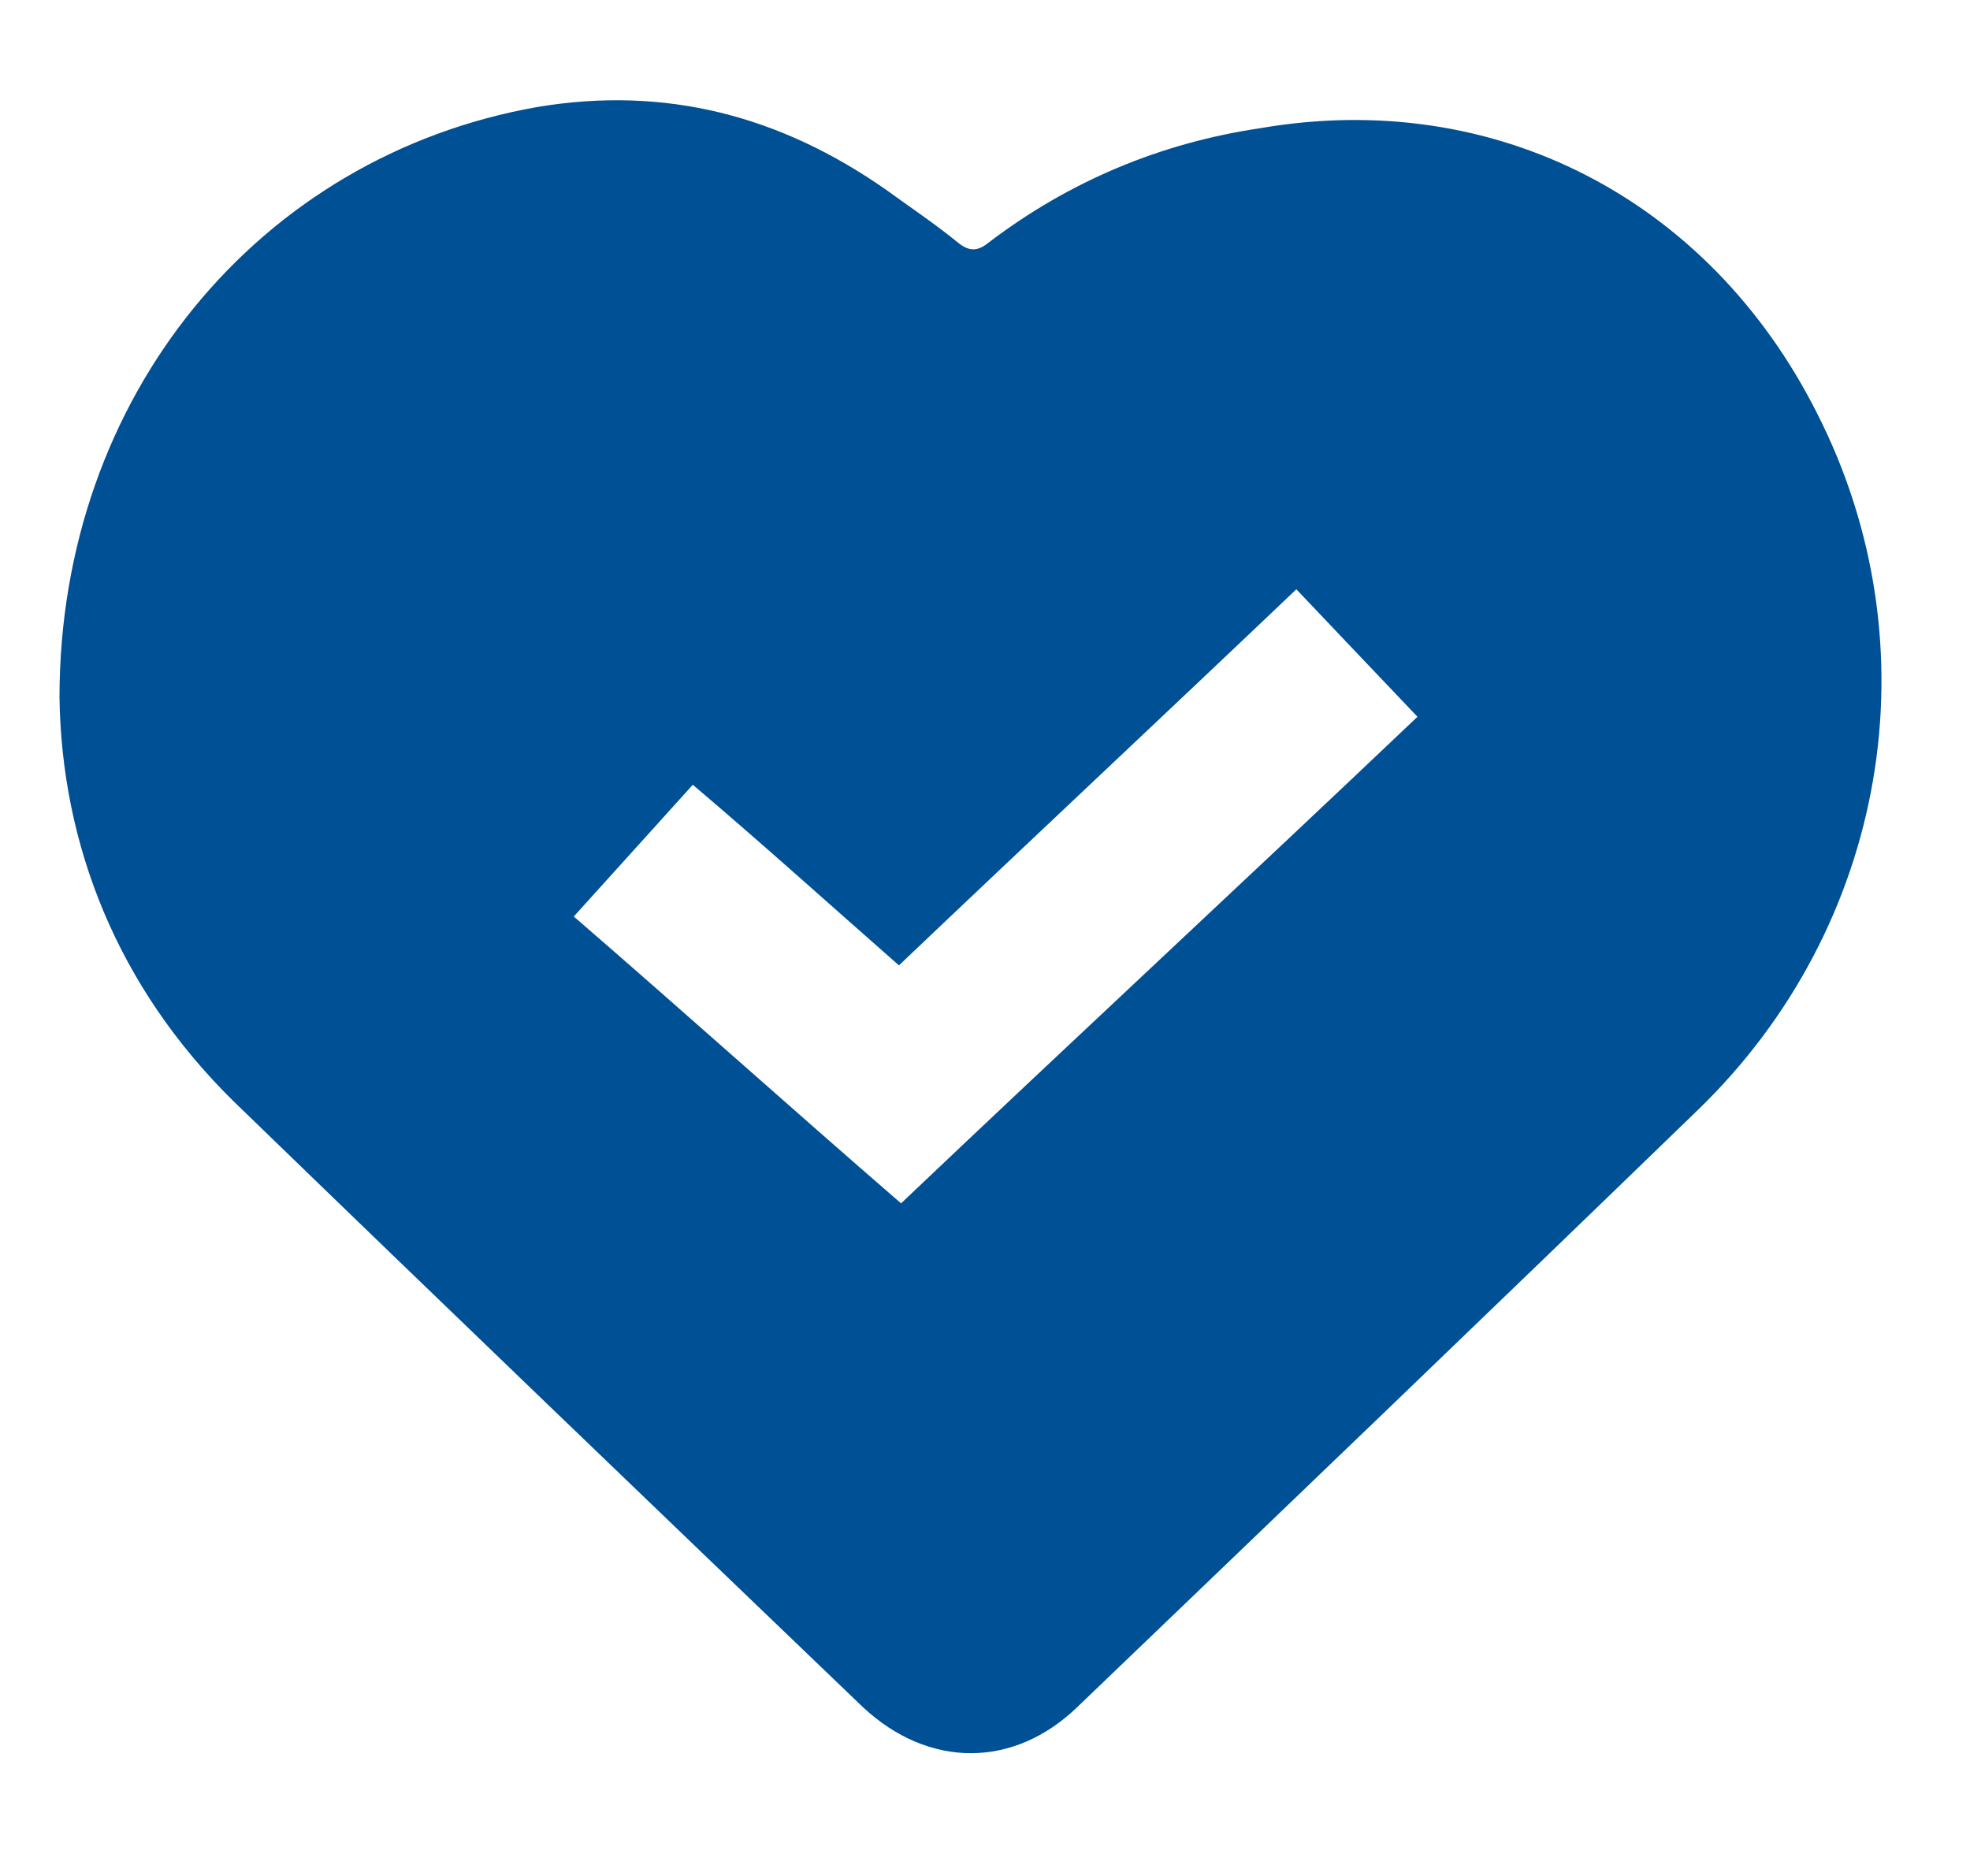 <svg xmlns="http://www.w3.org/2000/svg" xmlns:xlink="http://www.w3.org/1999/xlink" id="Ebene_1" x="0px" y="0px" width="56.691px" height="54px" viewBox="0 143.58 56.691 54" xml:space="preserve">
<path fill="#005095" d="M1.712,163.659c0-8.684,5.749-15.594,13.76-17.001c3.669-0.611,6.972,0.245,10.029,2.385  c0.673,0.489,1.407,0.979,2.079,1.529c0.306,0.245,0.551,0.245,0.856,0c2.324-1.773,4.953-2.875,7.828-3.302  c6.727-1.162,12.903,2.018,16.021,8.194c3.426,6.727,2.019,14.8-3.424,20.06c-5.932,5.748-11.864,11.436-17.857,17.184  c-1.834,1.773-4.281,1.773-6.177,0c-6.054-5.81-12.108-11.619-18.102-17.429C3.363,171.977,1.773,167.878,1.712,163.659z   M25.93,178.213c4.954-4.708,9.908-9.295,14.861-14.004c-1.224-1.284-2.324-2.446-3.486-3.669  c-3.853,3.669-7.645,7.216-11.436,10.824c-2.018-1.773-3.914-3.486-5.932-5.198c-1.162,1.284-2.263,2.507-3.425,3.792  C19.692,172.709,22.75,175.461,25.93,178.213z"></path>
</svg>